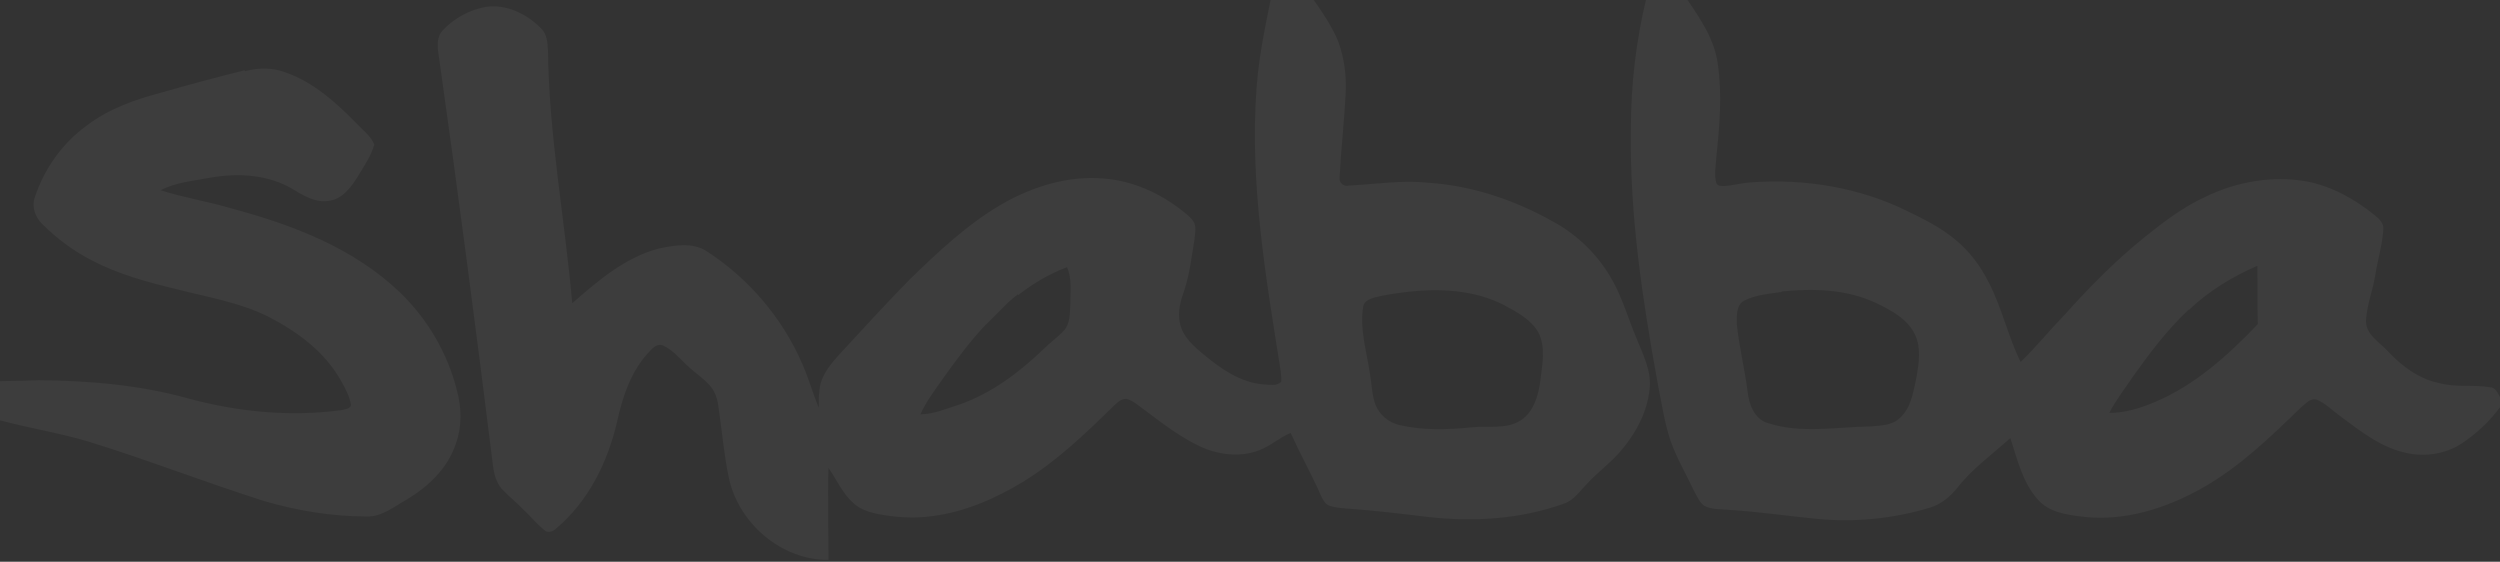 <?xml version="1.0" encoding="UTF-8"?> <svg xmlns="http://www.w3.org/2000/svg" width="1166" height="262" viewBox="0 0 1166 262" fill="none"><rect x="0" y="0" width="1166" height="262" fill="#333333" stroke="none"/><path fill-rule="evenodd" clip-rule="evenodd" d="M595.409 -12.292C596.062 -15.34 597.368 -18.17 598.674 -21C606.294 -7.067 617.832 4.471 624.145 19.274C626.975 27.112 628.064 35.384 627.628 43.657C626.975 56.719 625.451 69.563 624.798 82.625C624.363 85.237 626.758 87.197 629.152 86.544C641.561 85.891 653.752 83.931 666.161 85.238C686.625 86.544 706.436 93.292 724.287 103.307C736.043 109.62 746.057 119.634 752.37 131.39C756.942 139.662 759.554 149.024 763.255 157.732C766.303 165.351 770.439 173.188 769.351 181.679C768.262 192.346 762.82 202.36 755.854 210.415C751.282 215.857 745.186 220.211 740.397 225.436C736.914 228.919 734.084 233.491 729.077 235.015C709.048 242.199 687.06 243.505 665.944 241.111C653.317 239.587 640.69 238.063 628.064 237.192C625.451 236.974 622.621 236.757 620.009 235.886C617.832 235.015 616.743 232.62 615.873 230.661C611.519 220.865 606.294 211.503 601.94 201.925C596.715 204.102 592.579 208.02 587.354 209.98C578.428 213.463 568.196 212.157 559.706 208.238C550.563 203.884 542.508 197.788 534.453 191.693C531.623 189.733 529.01 187.121 525.527 186.033C522.697 185.815 520.738 188.21 518.779 189.951C505.934 202.578 492.872 214.987 477.416 224.565C464.571 232.403 450.203 238.716 435.182 240.675C426.256 241.981 417.33 241.328 408.622 239.587C404.922 238.716 401.003 237.41 398.173 234.797C392.948 230.226 390.336 223.912 386.417 218.252C385.982 232.62 386.417 246.771 386.417 261.139C364.429 261.357 344.183 243.941 339.829 222.388C337.652 211.939 336.782 201.489 335.258 191.04C334.822 187.121 333.951 183.202 331.339 180.155C328.509 176.671 324.59 174.277 321.325 171.229C317.406 167.746 314.141 163.392 309.351 161.215C306.739 159.909 304.344 162.303 302.82 164.045C294.33 172.971 290.412 184.944 287.799 196.7C283.445 215.64 274.302 234.144 259.063 246.771C257.539 248.077 255.362 248.73 253.838 247.206C250.355 244.376 247.525 240.893 244.259 237.845C240.994 234.362 237.293 231.532 234.027 228.049C231.415 225.001 230.326 220.865 229.891 216.946C222.054 153.813 213.781 90.68 204.855 27.547C204.202 23.193 203.114 17.968 206.379 14.267C211.604 8.607 219.006 4.471 226.843 3.165C236.422 1.858 246.001 6.648 252.532 13.397C255.144 16.009 255.362 19.928 255.58 23.411C256.015 63.032 263.417 102 266.9 141.404C278.873 130.954 291.5 120.069 307.174 115.933C314.359 114.409 322.849 112.885 329.38 117.022C348.973 129.648 364.647 147.935 374.008 169.27C377.056 176.018 379.015 183.202 381.845 190.169C381.845 186.468 381.845 182.549 382.716 178.848C384.24 173.624 387.723 169.487 391.207 165.569C402.092 153.813 412.976 141.839 424.297 130.301C437.577 117.457 451.074 104.613 467.184 95.252C481.552 86.979 498.315 81.754 515.078 83.278C528.357 84.367 540.984 90.027 551.433 98.299C553.61 100.041 556.005 101.783 557.094 104.177C557.964 106.572 557.311 109.185 557.094 111.797C555.787 119.634 554.917 127.471 552.522 134.873C550.78 139.88 549.039 145.323 550.345 150.765C551.651 157.078 556.658 161.432 561.448 165.351C569.503 172.1 578.646 178.413 589.313 179.284C591.926 179.284 595.409 180.372 597.586 177.978C597.586 176.454 597.586 174.93 597.368 173.406C590.402 129.648 582.782 85.455 586.048 41.044C587.354 22.758 591.708 5.124 595.191 -12.727L595.409 -12.292ZM474.803 137.268C469.143 141.404 464.789 146.847 459.564 151.636C452.38 159.255 446.285 167.528 440.189 176.018C436.27 181.679 432.134 186.903 429.304 193.217C435.4 193.217 441.277 190.604 446.938 188.863C462.177 183.638 475.239 173.841 486.777 162.739C489.824 159.691 493.308 157.296 496.138 154.248C499.186 150.983 498.968 145.976 499.186 141.84C499.186 136.179 500.056 130.084 497.662 124.641C489.389 127.689 481.77 132.261 474.803 137.703V137.268ZM656.147 136.179C650.922 136.832 645.915 137.485 640.908 138.792C638.949 139.445 636.554 140.316 635.901 142.493C633.942 153.16 637.425 163.827 638.949 174.277C639.82 179.066 639.82 184.291 641.561 188.863C643.521 193.652 647.875 197.135 652.664 198.224C663.767 200.836 675.087 200.401 686.407 199.312C694.027 198.441 702.517 200.401 709.266 196.047C715.362 192.128 717.538 184.291 718.409 177.542C719.28 170.14 721.022 162.086 717.538 155.119C714.055 149.024 707.524 145.54 701.429 142.275C687.496 135.091 671.168 134.438 655.929 136.179H656.147ZM772.399 -18.823C772.617 -18.823 773.27 -18.823 773.487 -18.823C777.841 -14.469 780.671 -8.809 784.372 -4.019C791.339 6.43 799.394 16.88 801.135 29.506C803.312 44.092 802.006 58.896 800.482 73.482C800.264 77.4 799.394 81.537 800.482 85.238C800.917 86.761 802.659 86.761 803.965 86.761C808.319 86.544 812.673 85.237 817.027 85.02C841.845 83.278 867.316 87.415 889.739 98.517C897.358 102.218 905.196 106.137 911.727 111.579C918.475 117.022 923.7 123.988 927.619 131.825C933.714 143.581 936.544 156.861 942.422 168.834C949.606 161.868 955.92 154.031 962.886 146.847C974.424 134.002 986.615 121.593 1000.11 110.708C1009.04 103.524 1018.18 96.558 1028.63 91.769C1043 84.802 1059.76 81.754 1075.65 84.584C1087.41 86.761 1098.3 92.857 1107.44 100.259C1109.62 102 1112.01 104.177 1111.57 107.225C1111.14 114.192 1108.96 121.158 1107.87 128.124C1106.79 135.091 1103.96 142.057 1103.52 149.241C1103.08 155.99 1110.05 159.691 1113.97 164.045C1120.28 170.794 1128.12 176.671 1137.48 178.631C1145.32 180.808 1153.37 179.284 1161.21 180.59C1163.82 180.59 1164.91 183.202 1166 185.162V189.951C1161.21 196.482 1155.11 202.142 1148.37 206.714C1140.75 211.721 1131.17 213.245 1122.46 211.286C1110.7 208.891 1101.13 201.271 1091.76 194.305C1088.06 191.693 1084.8 188.21 1080.66 186.468C1077.61 185.379 1075.22 188.427 1073.04 190.169C1058.89 203.884 1044.74 217.599 1027.54 227.396C1010.34 237.192 990.316 243.505 970.506 240.893C963.321 240.022 955.484 238.716 950.477 233.056C943.293 225.001 940.898 214.334 937.633 204.319C929.143 211.939 919.782 218.688 912.815 227.613C909.55 231.75 905.196 235.233 900.188 236.757C882.99 241.981 864.921 243.723 847.07 241.981C833.79 240.675 820.51 238.716 807.013 237.845C802.877 237.41 798.523 237.845 794.822 235.886C792.427 234.144 791.339 231.096 789.815 228.484C786.332 220.865 781.978 213.68 779.147 205.626C776.317 197.135 775.011 188.21 773.27 179.502C766.085 140.098 759.99 100.259 760.643 59.984C760.643 39.521 763.038 19.057 767.827 -0.754C769.351 -6.632 770.004 -12.945 772.399 -18.605V-18.823ZM1020.79 144.452C1011 153.595 1002.94 164.263 995.323 174.93C991.405 180.808 987.051 186.25 983.785 192.564C991.187 192.564 998.154 190.387 1004.9 187.556C1023.62 179.719 1039.08 165.786 1053.01 151.201C1052.8 142.057 1053.01 132.914 1052.8 123.988C1041.26 128.995 1030.16 135.744 1021.01 144.452H1020.79ZM830.96 136.179C825.082 137.05 818.769 137.485 813.326 140.316C809.625 142.493 810.061 147.5 810.061 151.201C811.149 161.868 813.762 172.1 815.068 182.549C815.721 188.645 818.333 195.611 824.647 197.353C840.103 202.36 856.649 199.095 872.541 198.877C877.112 198.441 882.555 198.441 886.038 194.958C891.481 190.169 892.351 182.549 893.875 175.801C894.964 169.487 896.052 162.303 893.222 156.208C889.739 148.806 882.337 144.887 875.153 141.404C861.438 134.873 845.764 134.438 830.96 135.962V136.179ZM114.292 33.207C120.606 31.466 127.354 31.466 133.45 33.86C146.294 38.432 156.744 47.793 166.105 57.372C169.153 60.637 172.854 63.25 174.595 67.386C173.071 72.829 169.806 77.4 166.976 82.19C163.71 87.415 159.574 93.075 153.043 93.728C146.947 94.599 141.287 91.115 136.28 88.068C124.742 81.319 111.027 80.666 98.183 82.843C90.345 84.367 82.073 85.02 74.889 88.721C85.774 92.204 97.094 93.945 107.979 97.211C136.498 104.831 165.016 115.716 186.569 136.397C199.413 148.806 208.774 164.698 213.128 182.114C215.305 190.169 215.523 198.877 212.693 206.714C208.992 218.252 199.848 226.96 189.616 233.056C183.739 236.321 178.078 241.111 171.112 240.893C155.002 240.893 138.892 238.28 123.218 233.709C95.788 225.001 69.011 214.551 41.581 206.061C27.866 201.925 13.715 199.748 0 196.047V177.76C6.096 177.76 11.973 177.542 18.069 177.325C41.581 177.542 65.092 179.502 87.733 185.815C111.027 192.128 135.409 194.523 159.356 191.257C160.88 190.822 163.275 190.822 163.71 188.863C163.057 184.944 161.098 181.243 159.139 177.76C151.519 164.045 138.457 154.466 124.742 147.5C111.462 140.969 96.659 138.574 82.29 134.873C68.793 131.608 55.078 127.907 42.669 121.376C34.179 117.022 26.342 111.144 19.593 104.395C16.328 101.13 14.586 96.34 16.328 91.769C20.681 78.707 28.954 66.951 40.275 58.678C50.506 50.841 62.697 46.487 75.106 43.221C87.951 39.52 101.013 36.037 114.075 32.772L114.292 33.207Z" fill="white" fill-opacity="0.05"></path></svg> 
